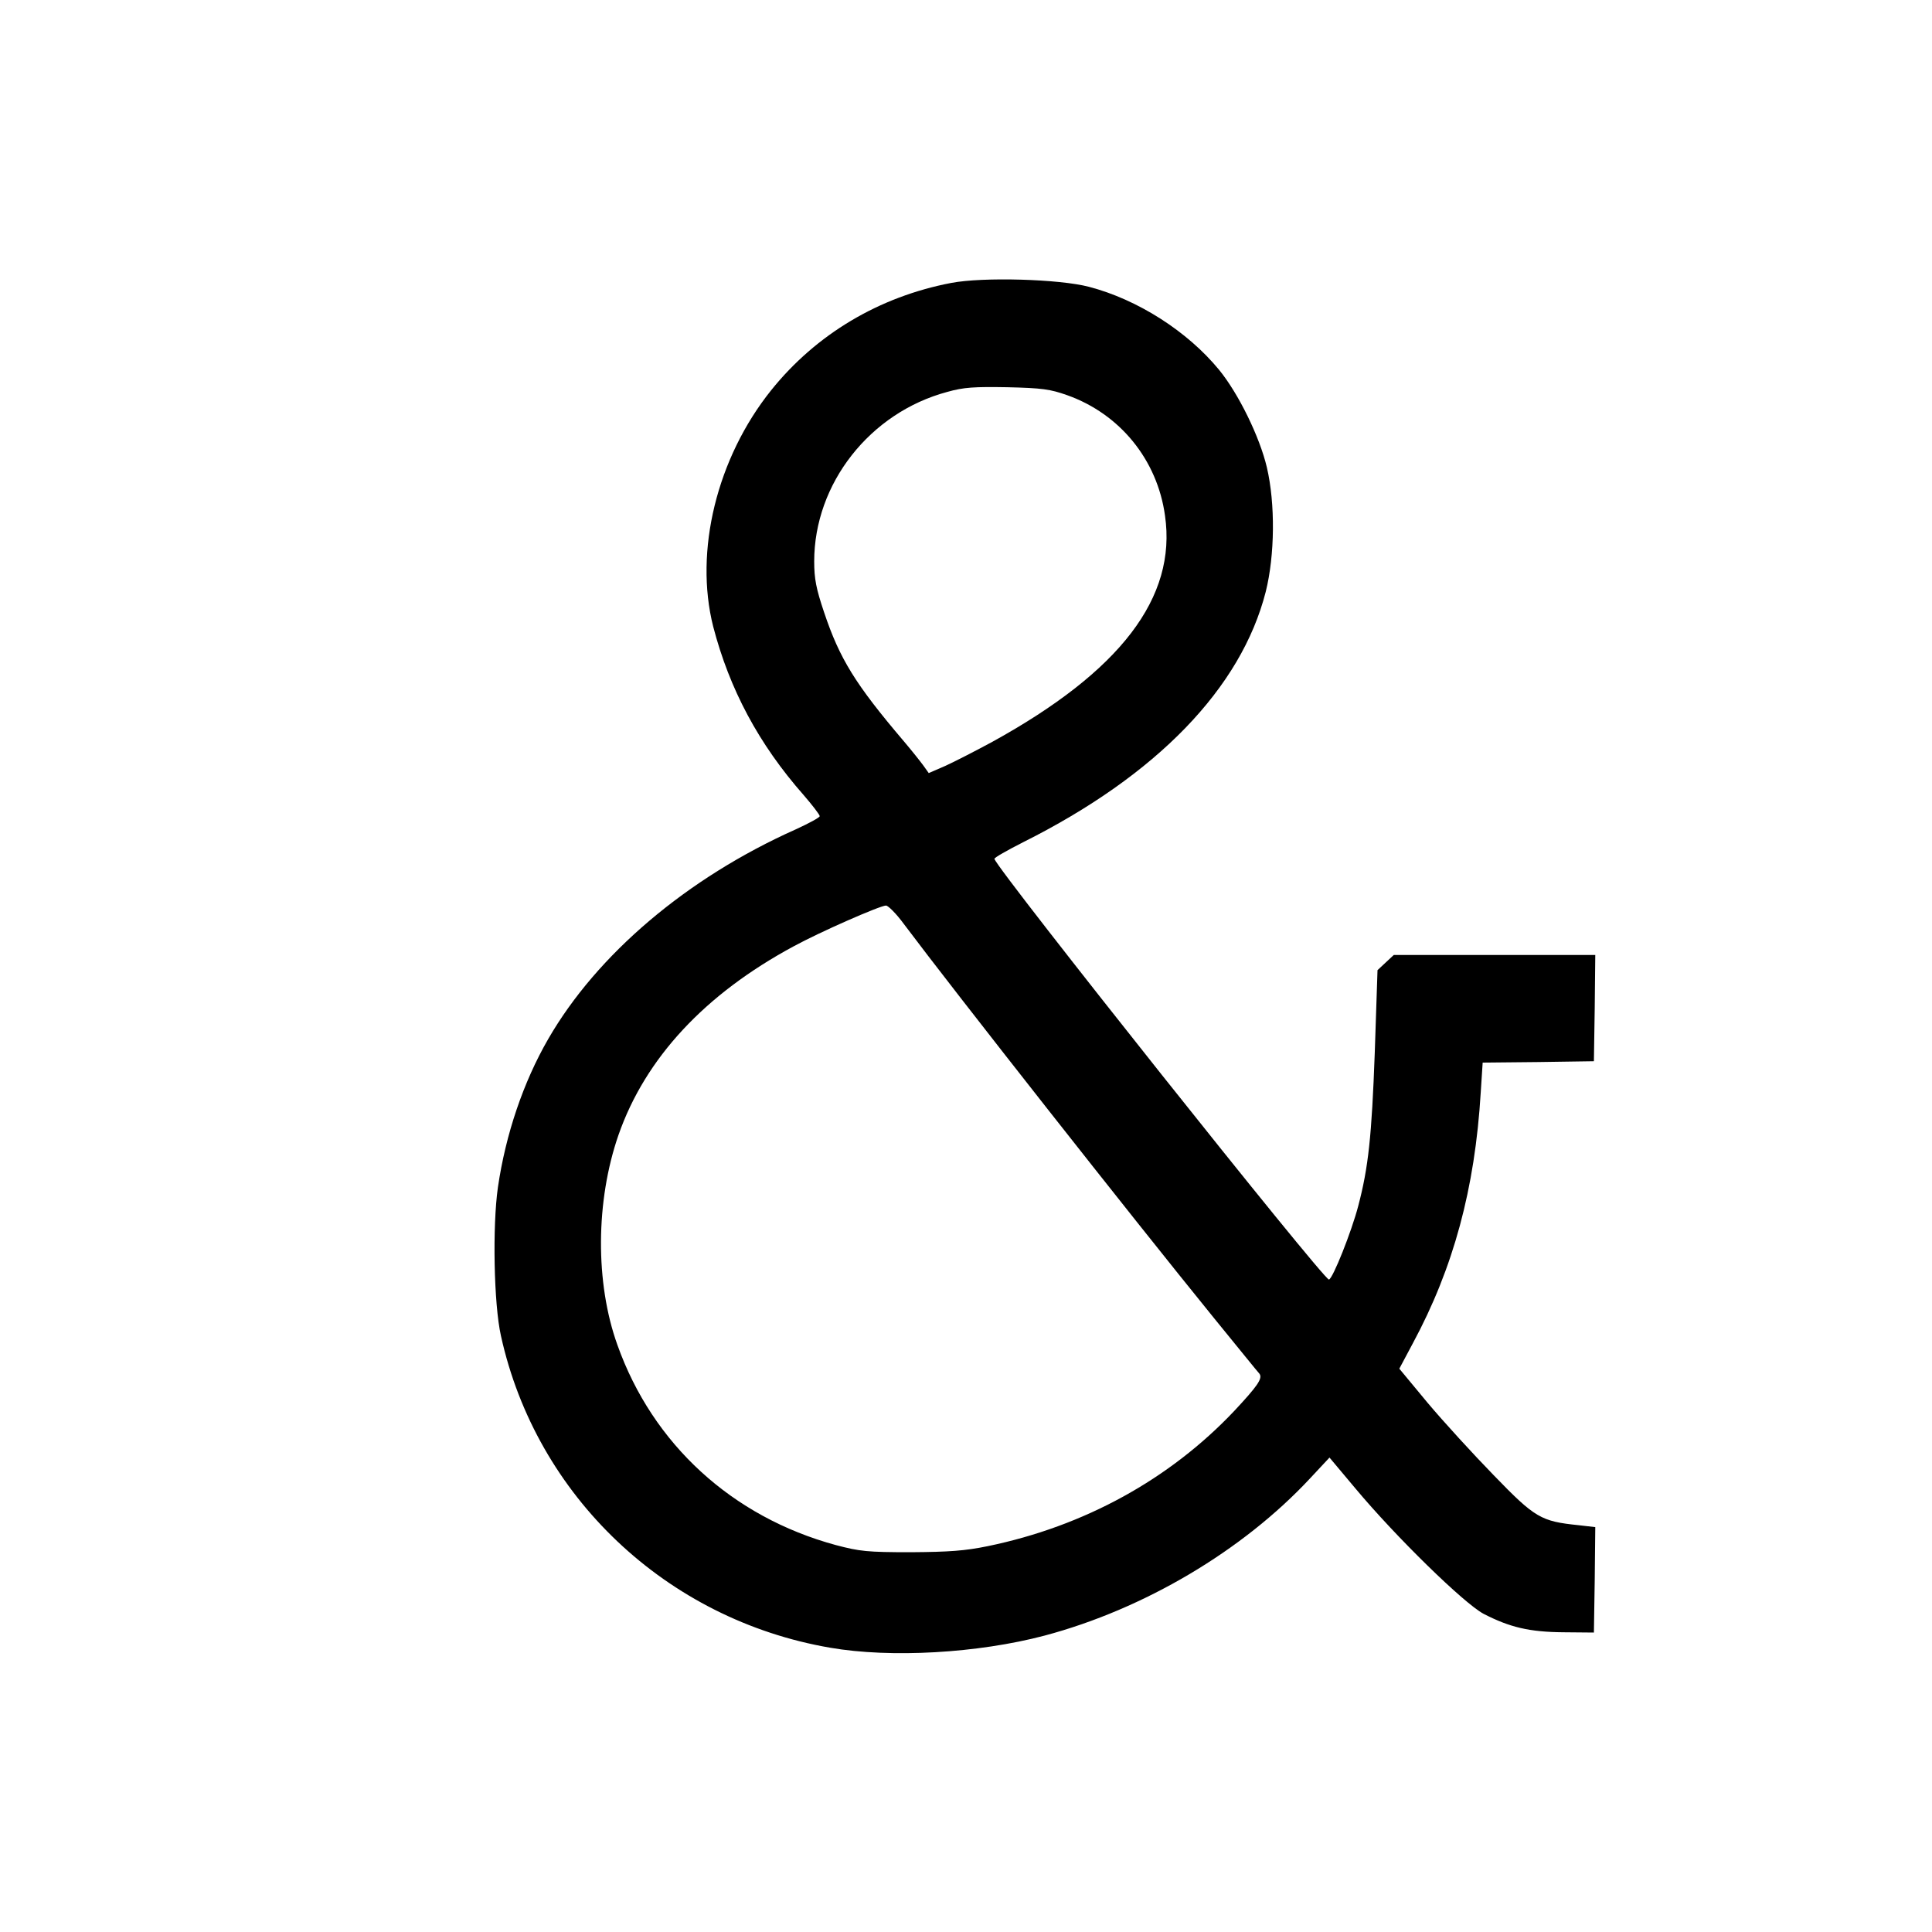 <?xml version="1.0" standalone="no"?>
<!DOCTYPE svg PUBLIC "-//W3C//DTD SVG 20010904//EN"
 "http://www.w3.org/TR/2001/REC-SVG-20010904/DTD/svg10.dtd">
<svg version="1.0" xmlns="http://www.w3.org/2000/svg"
 width="700pt" height="700pt" viewBox="0 0 700 700"
 preserveAspectRatio="xMidYMid meet">
<g transform="translate(0,700) scale(0.1,-0.1)"
fill="#000000" stroke="none">
<path d="M3447 5975 c-262 -50 -490 -186 -653 -389 -197 -246 -279 -583 -210
-856 59 -227 165 -426 328 -611 32 -37 58 -71 58 -76 0 -5 -39 -26 -87 -48
-394 -176 -720 -453 -897 -760 -90 -156 -154 -345 -182 -537 -20 -140 -15
-422 11 -538 128 -581 599 -1028 1193 -1130 220 -38 535 -20 777 44 360 96
717 307 962 570 l70 75 94 -112 c147 -176 393 -416 464 -454 95 -49 166 -66
290 -67 l110 -1 3 191 2 191 -61 7 c-136 14 -157 26 -307 181 -75 77 -183 195
-240 263 l-102 123 49 92 c147 273 225 560 246 909 l7 108 201 2 202 3 3 193
2 192 -365 0 -365 0 -29 -27 -30 -28 -10 -300 c-11 -301 -23 -415 -60 -555
-24 -92 -92 -263 -106 -266 -17 -5 -1198 1480 -1212 1524 -2 4 46 31 105 61
483 242 789 558 878 907 33 132 35 319 4 451 -26 110 -102 266 -173 353 -114
139 -295 255 -472 301 -107 28 -383 36 -498 14z m420 -407 c191 -68 326 -234
354 -436 43 -297 -161 -564 -626 -820 -61 -33 -137 -72 -170 -87 l-60 -26 -20
28 c-11 15 -42 54 -70 87 -177 208 -233 300 -289 467 -29 86 -36 122 -36 185
0 282 202 539 482 614 60 17 98 19 218 17 126 -3 155 -7 217 -29z m-592 -1916
c186 -248 820 -1054 1123 -1427 85 -104 159 -196 165 -202 13 -17 -7 -45 -90
-134 -235 -249 -545 -419 -894 -491 -83 -17 -140 -21 -279 -22 -158 0 -185 3
-272 26 -375 102 -663 365 -791 725 -81 225 -79 522 4 761 97 278 313 510 634
683 95 52 314 148 335 148 8 0 38 -30 65 -67z"/>
</g>
</svg>
